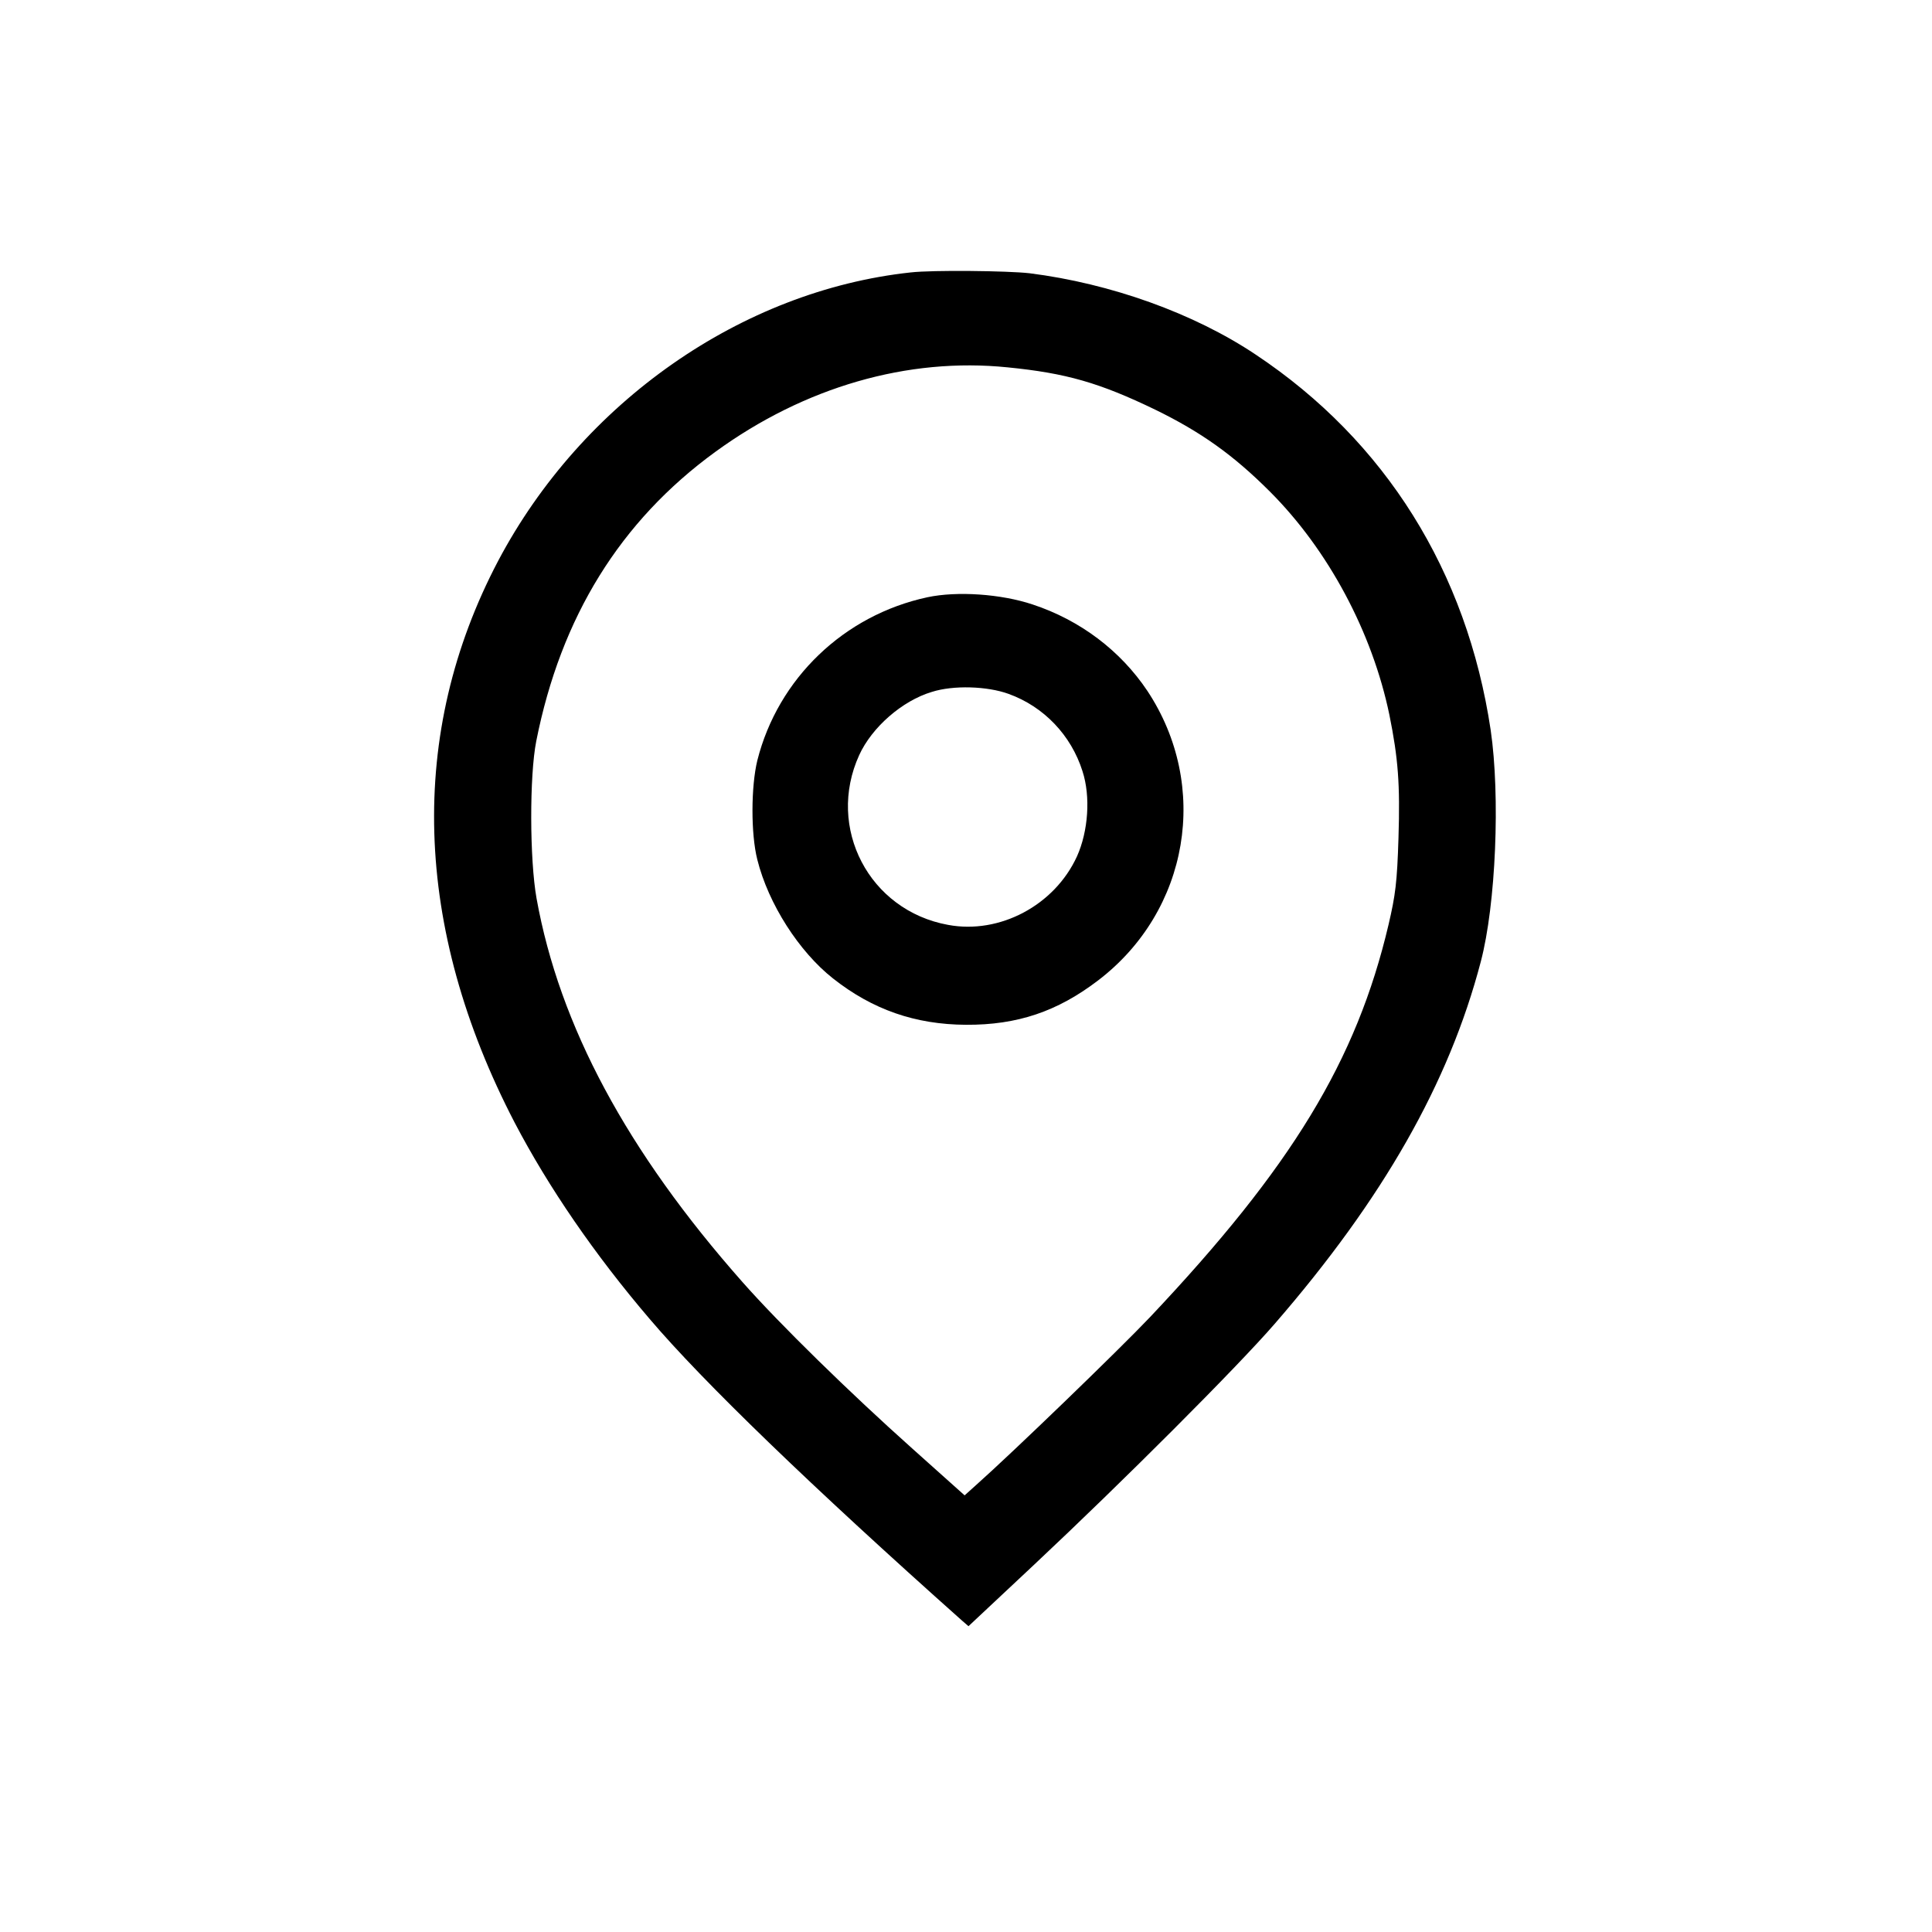 <?xml version="1.0" standalone="no"?>
<!DOCTYPE svg PUBLIC "-//W3C//DTD SVG 20010904//EN"
 "http://www.w3.org/TR/2001/REC-SVG-20010904/DTD/svg10.dtd">
<svg version="1.0" xmlns="http://www.w3.org/2000/svg"
 width="700pt" height="700pt" viewBox="0 0 700 700"
 preserveAspectRatio="xMidYMid meet">
<g transform="translate(0,700) scale(0.1,-0.1)"
fill="#000000" stroke="none">
<path d="M3300 6013 c-613 -66 -1191 -470 -1495 -1045 -329 -625 -308 -1328
60 -2036 122 -233 289 -477 489 -711 193 -227 583 -604 1133 -1094 l22 -19
238 223 c319 299 735 715 871 872 393 453 632 873 747 1312 55 208 71 601 36
840 -86 574 -381 1047 -851 1360 -224 150 -526 258 -820 295 -79 9 -351 12
-430 3z m351 -344 c212 -21 333 -56 534 -153 166 -81 283 -164 416 -297 212
-212 371 -510 433 -809 32 -158 39 -252 33 -445 -5 -162 -11 -208 -36 -315
-116 -493 -351 -879 -865 -1423 -111 -117 -496 -489 -631 -609 l-40 -36 -190
170 c-225 201 -480 450 -615 603 -419 474 -663 929 -746 1390 -25 140 -26 444
-1 570 89 449 304 797 649 1048 323 235 697 343 1059 306z"/>
<path d="M3360 4836 c-302 -65 -541 -294 -616 -591 -23 -94 -24 -266 0 -360
40 -160 151 -333 274 -430 143 -113 298 -167 482 -168 186 -1 331 48 479 161
330 252 406 705 178 1049 -97 145 -243 256 -416 313 -114 38 -273 49 -381 26z
m294 -350 c128 -46 227 -150 268 -280 30 -92 21 -218 -20 -309 -81 -177 -280
-283 -467 -248 -286 52 -442 352 -322 615 46 101 156 197 263 229 78 25 201
21 278 -7z"/>
</g>
</svg>
